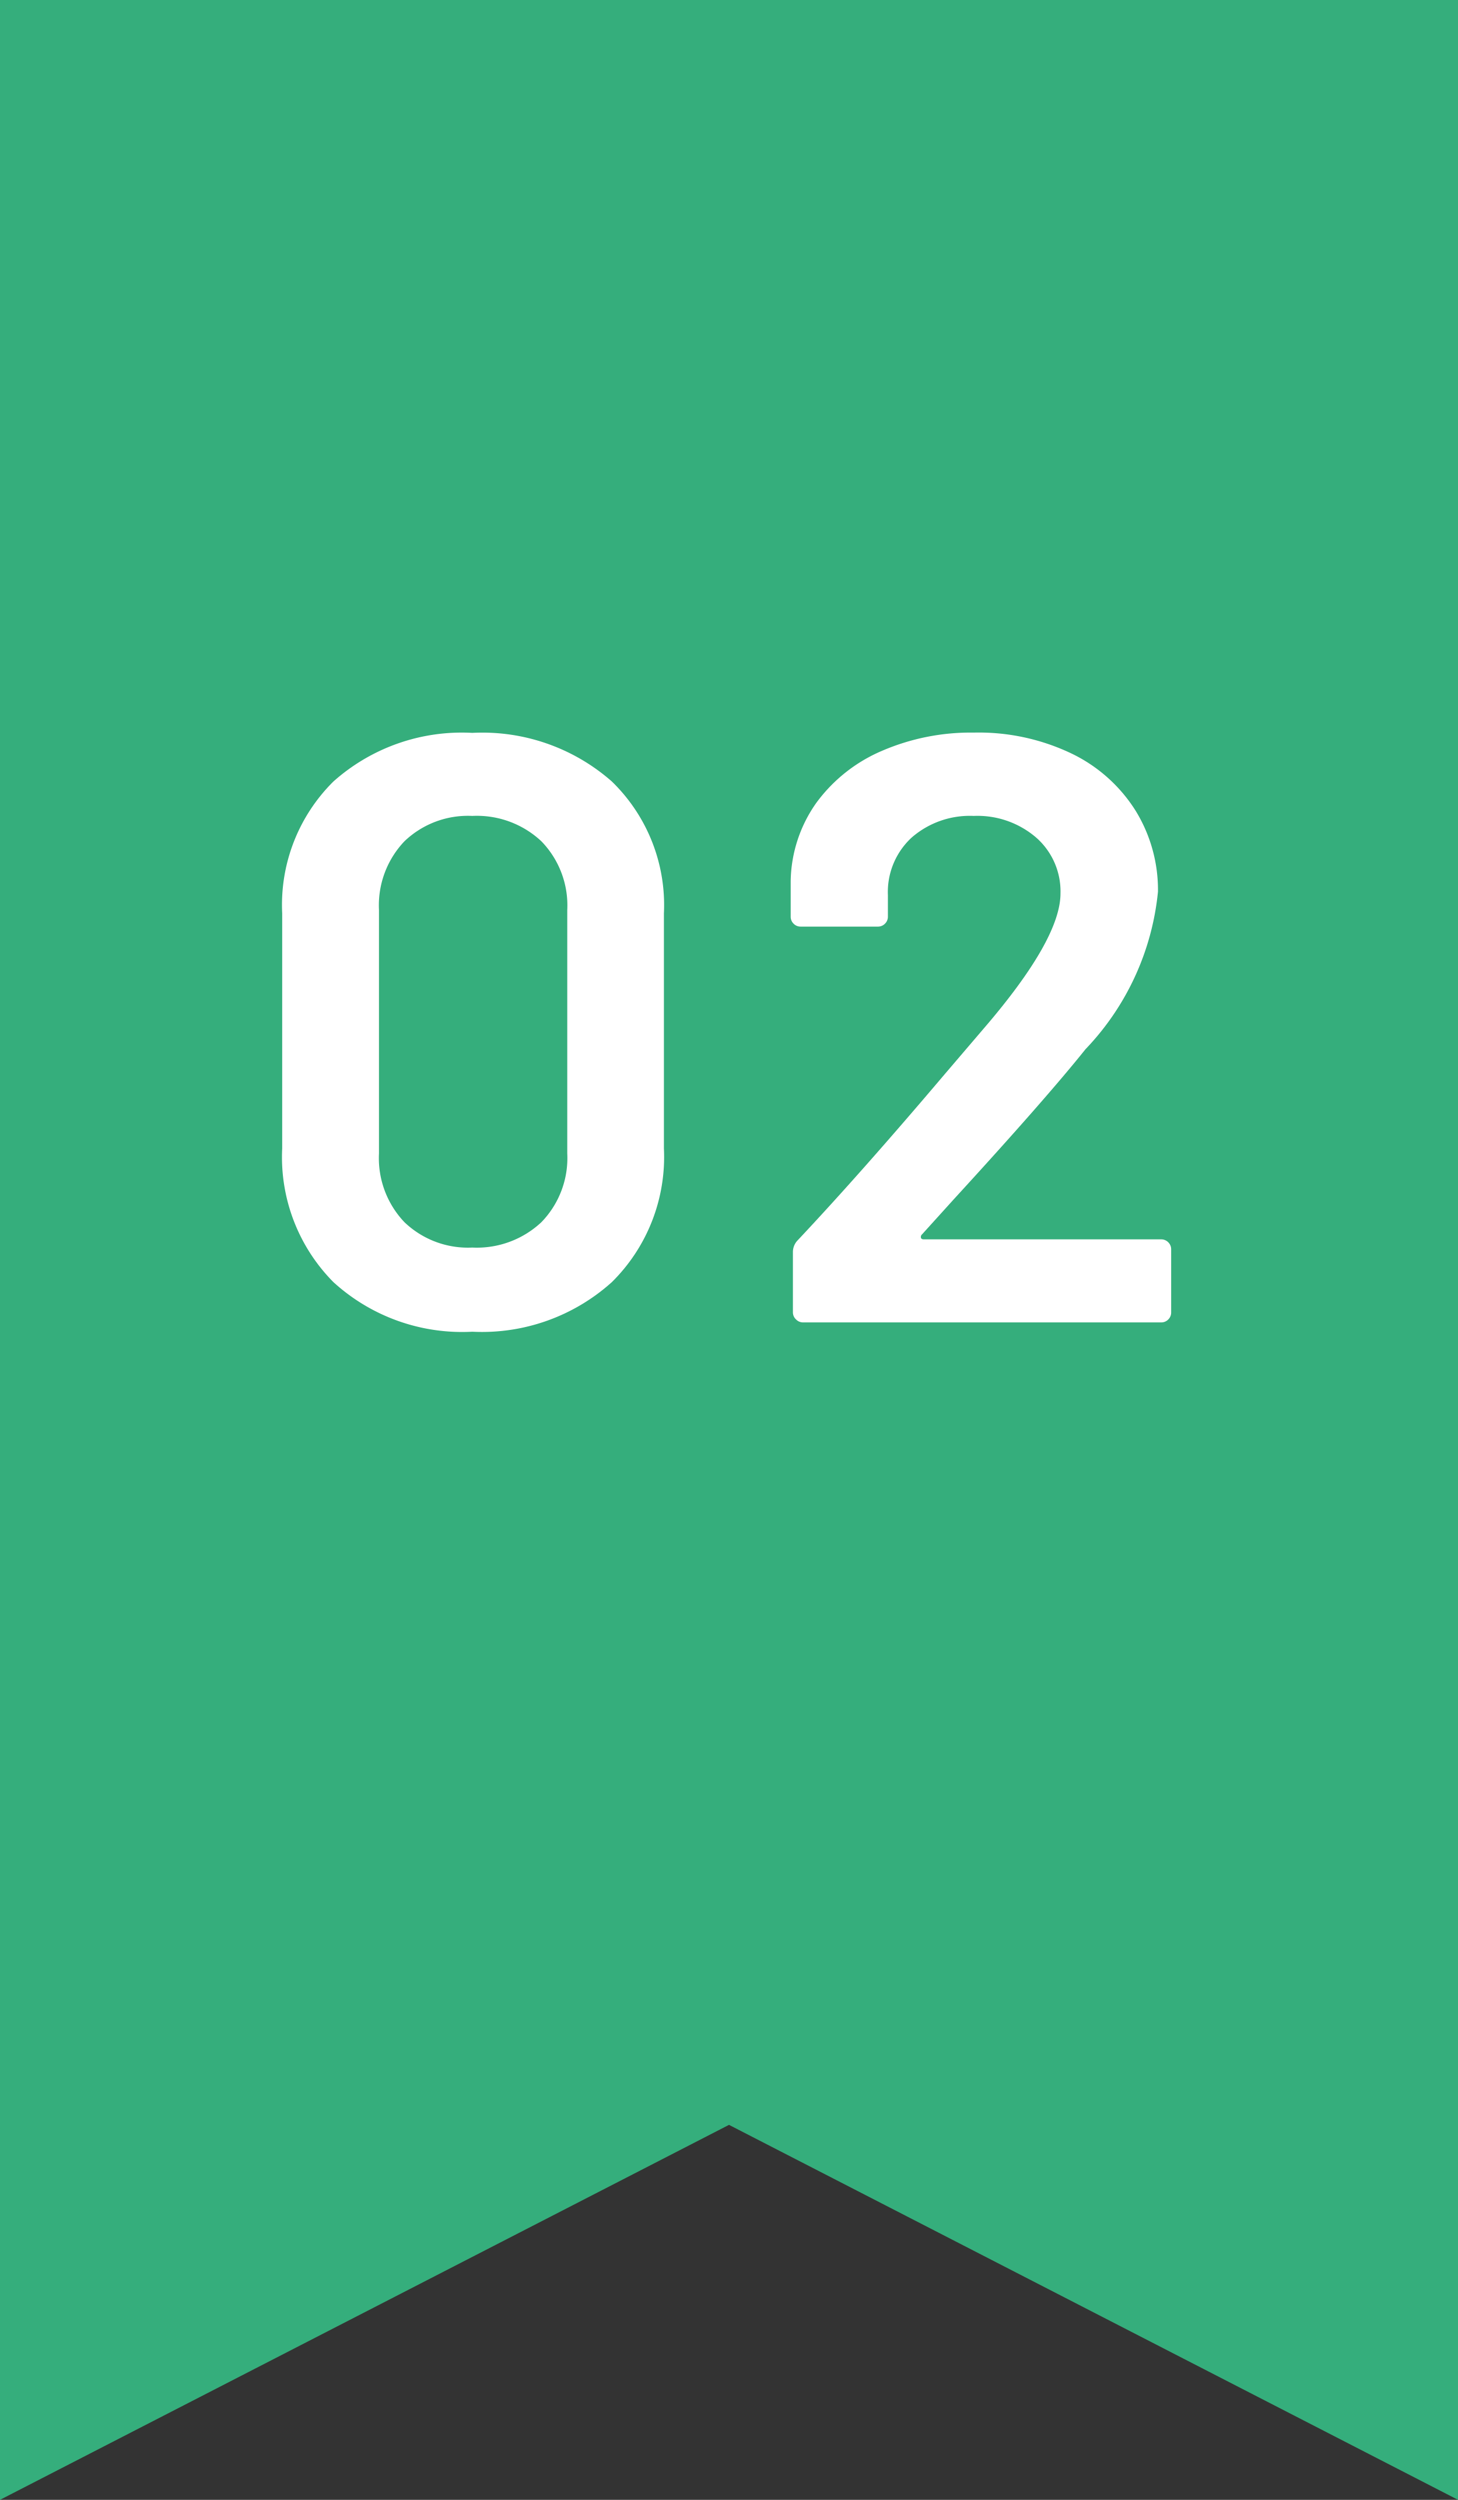 <svg xmlns="http://www.w3.org/2000/svg" width="42" height="72" viewBox="0 0 42 72">
  <rect x="0" y="0" width="42" height="72" fill="#333333" stroke="none"/>
  <g id="グループ_87740" data-name="グループ 87740" transform="translate(-410 -5353)">
    <g id="グループ_87631" data-name="グループ 87631" transform="translate(410 5353)">
      <g id="グループ_92" data-name="グループ 92">
        <path id="パス_405" data-name="パス 405" d="M496,1607.961l-21-10.8-21,10.8v-72h42Z" transform="translate(-454 -1535.961)" fill="#35ae7c"/>
      </g>
      <path id="パス_170688" data-name="パス 170688" d="M-7.236.264a5.5,5.5,0,0,1-4-1.428,5.111,5.111,0,0,1-1.476-3.852v-6.768a5,5,0,0,1,1.476-3.8,5.559,5.559,0,0,1,4-1.4,5.646,5.646,0,0,1,4.02,1.4,4.959,4.959,0,0,1,1.5,3.8v6.768a5.067,5.067,0,0,1-1.5,3.852A5.589,5.589,0,0,1-7.236.264Zm0-2.424a2.717,2.717,0,0,0,1.992-.732A2.651,2.651,0,0,0-4.5-4.872V-11.88a2.651,2.651,0,0,0-.744-1.98,2.717,2.717,0,0,0-1.992-.732,2.643,2.643,0,0,0-1.956.732,2.675,2.675,0,0,0-.732,1.98v7.008a2.675,2.675,0,0,0,.732,1.98A2.643,2.643,0,0,0-7.236-2.16Zm12.96-.384a.1.1,0,0,0-.036.1q.012.048.084.048h6.84a.278.278,0,0,1,.2.084.278.278,0,0,1,.084.2V-.288a.278.278,0,0,1-.084.2.278.278,0,0,1-.2.084H2.292a.278.278,0,0,1-.2-.084A.278.278,0,0,1,2-.288V-2.016a.488.488,0,0,1,.144-.36Q3.972-4.32,6.372-7.152L7.5-8.472Q9.708-11.04,9.708-12.36a2.061,2.061,0,0,0-.7-1.608,2.594,2.594,0,0,0-1.8-.624,2.55,2.55,0,0,0-1.788.624,2.134,2.134,0,0,0-.684,1.656v.624a.278.278,0,0,1-.084.2.278.278,0,0,1-.2.084H2.22a.278.278,0,0,1-.2-.084.278.278,0,0,1-.084-.2V-12.72a4,4,0,0,1,.744-2.256A4.553,4.553,0,0,1,4.56-16.464a6.46,6.46,0,0,1,2.652-.528,6.2,6.2,0,0,1,2.808.6,4.463,4.463,0,0,1,1.848,1.644,4.347,4.347,0,0,1,.648,2.34,7.637,7.637,0,0,1-2.088,4.536q-1.152,1.44-3.792,4.32Z" transform="translate(20.841 38.092)" fill="#fff"/>
    </g>
  </g>
</svg>
